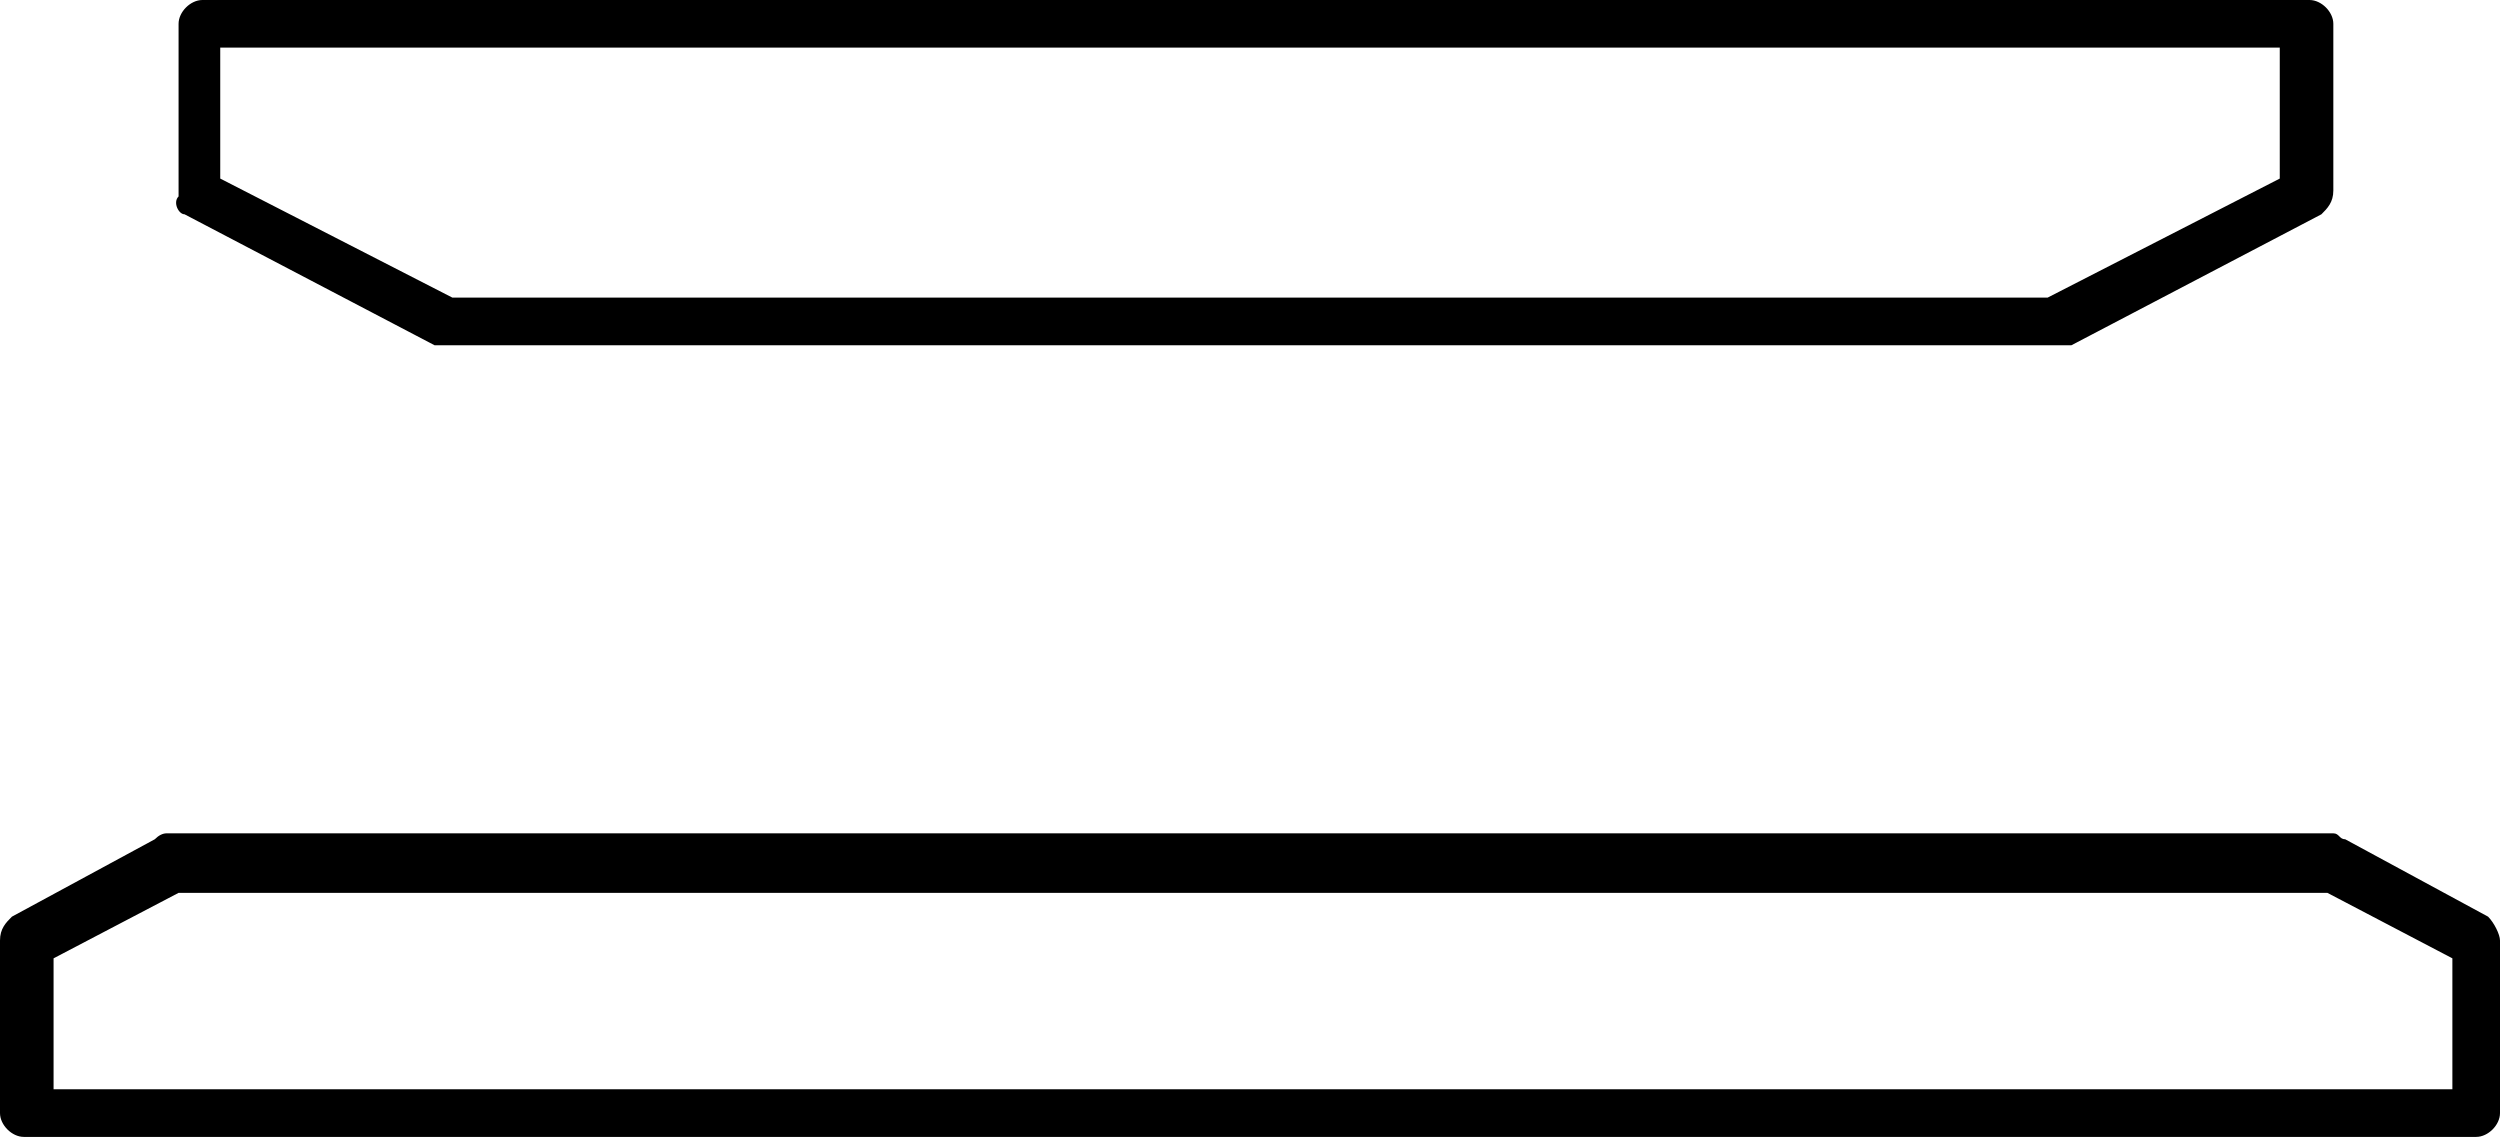 <?xml version="1.0" encoding="UTF-8"?><svg id="Ebene_2" xmlns="http://www.w3.org/2000/svg" viewBox="0 0 42 19.1"><defs><style>.cls-1{stroke-width:0px;}</style></defs><g id="Ebene_1-2"><path class="cls-1" d="m3.1,3.6l4.2,2.2h27.5l4.2-2.2c.1-.1.2-.2.2-.4V.4c0-.2-.2-.4-.4-.4H3.4c-.2,0-.4.2-.4.4v2.9c-.1.1,0,.3.1.3Zm.6-2.8h34.6v2.2l-3.9,2H7.6l-3.9-2V.8h0Z"/><path class="cls-1" d="m41.8,15.4l-2.4-1.3c-.1,0-.1-.1-.2-.1H2.8q-.1,0-.2.1L.2,15.4c-.1.1-.2.2-.2.4v2.9c0,.2.2.4.4.4h41.2c.2,0,.4-.2.4-.4v-2.9c0-.1-.1-.3-.2-.4Zm-.6,2.9H.9v-2.2l2.1-1.1h36.1l2.1,1.1v2.2h0Z"/></g></svg>
